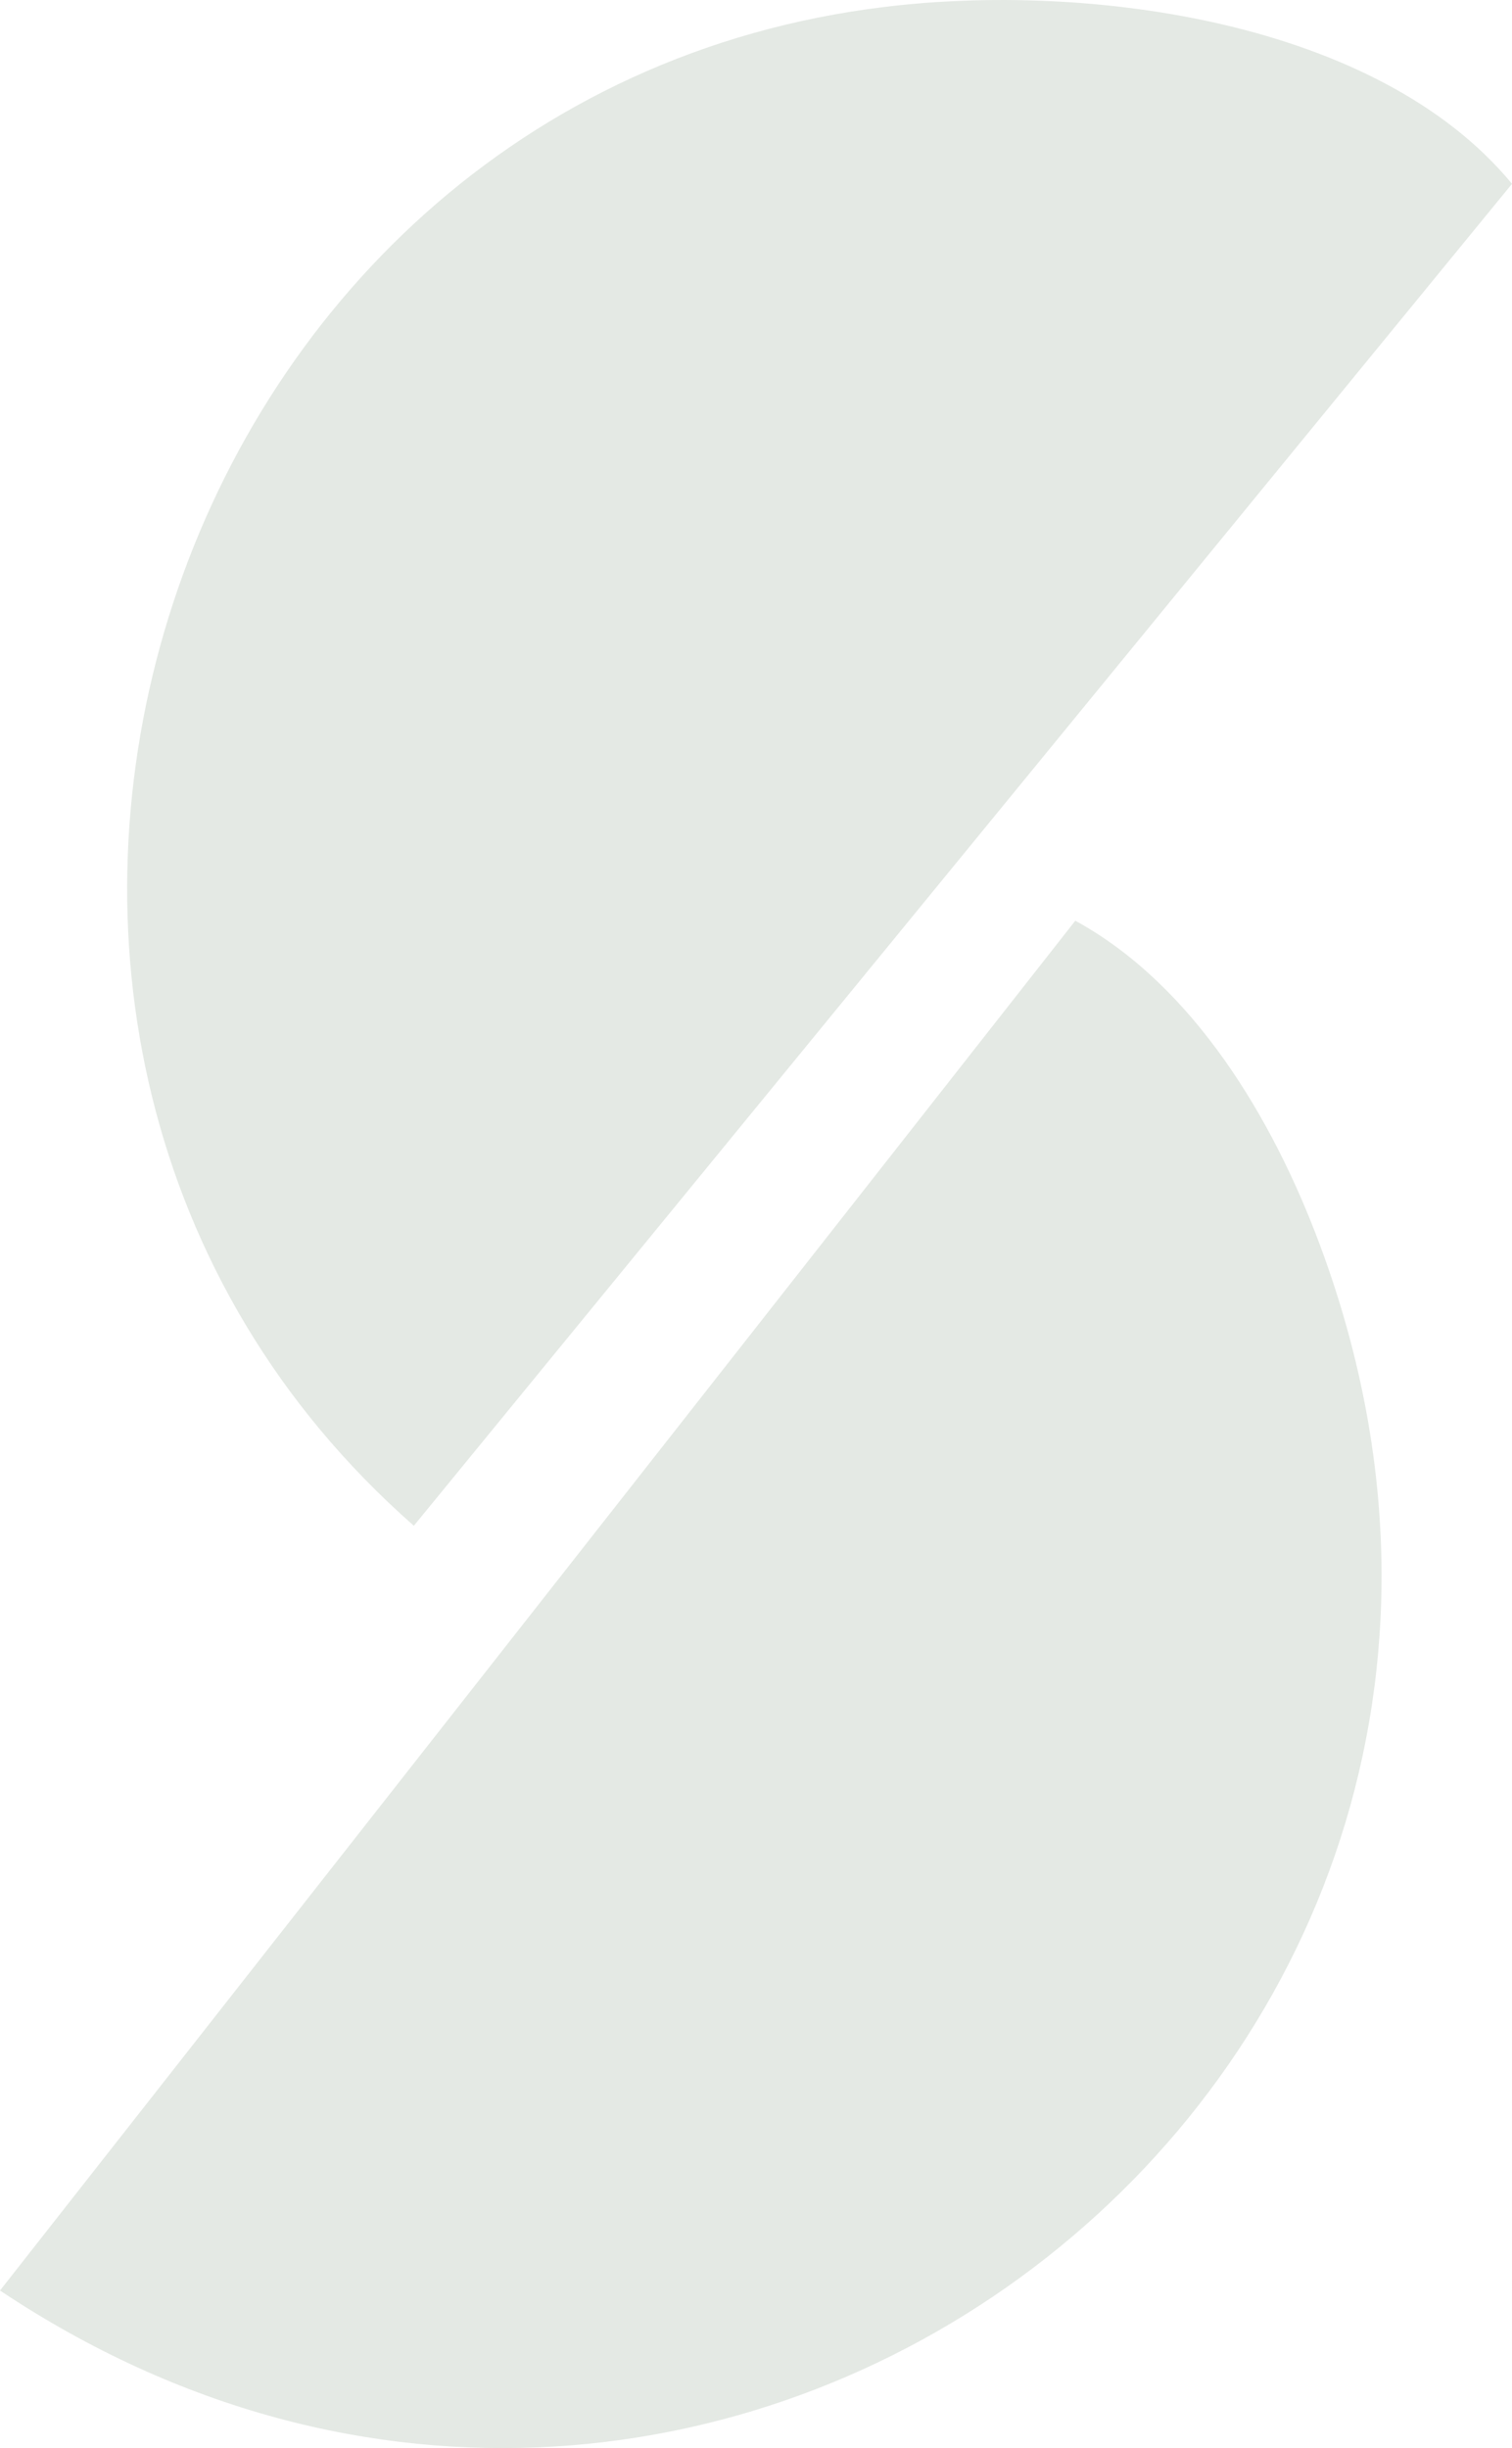 <?xml version="1.0" encoding="UTF-8"?>
<svg id="Layer_2" data-name="Layer 2" xmlns="http://www.w3.org/2000/svg" viewBox="0 0 48.3 78.17">
  <defs>
    <style>
      .cls-1 {
        fill: #e4e9e4;
      }
    </style>
  </defs>
  <g id="Layer_1-2" data-name="Layer 1">
    <g>
      <path class="cls-1" d="M28.27.22C4.92,3.04-4.4,33.24,13.22,48.72L48.3,5.87C43.99.65,34.75-.57,28.27.22Z"/>
      <path class="cls-1" d="M34.35,29.4L0,73.14c23.08,15.4,52.03-7.06,42.14-33.45-1.47-3.93-4-8.22-7.79-10.29Z"/>
    </g>
  </g>
</svg>